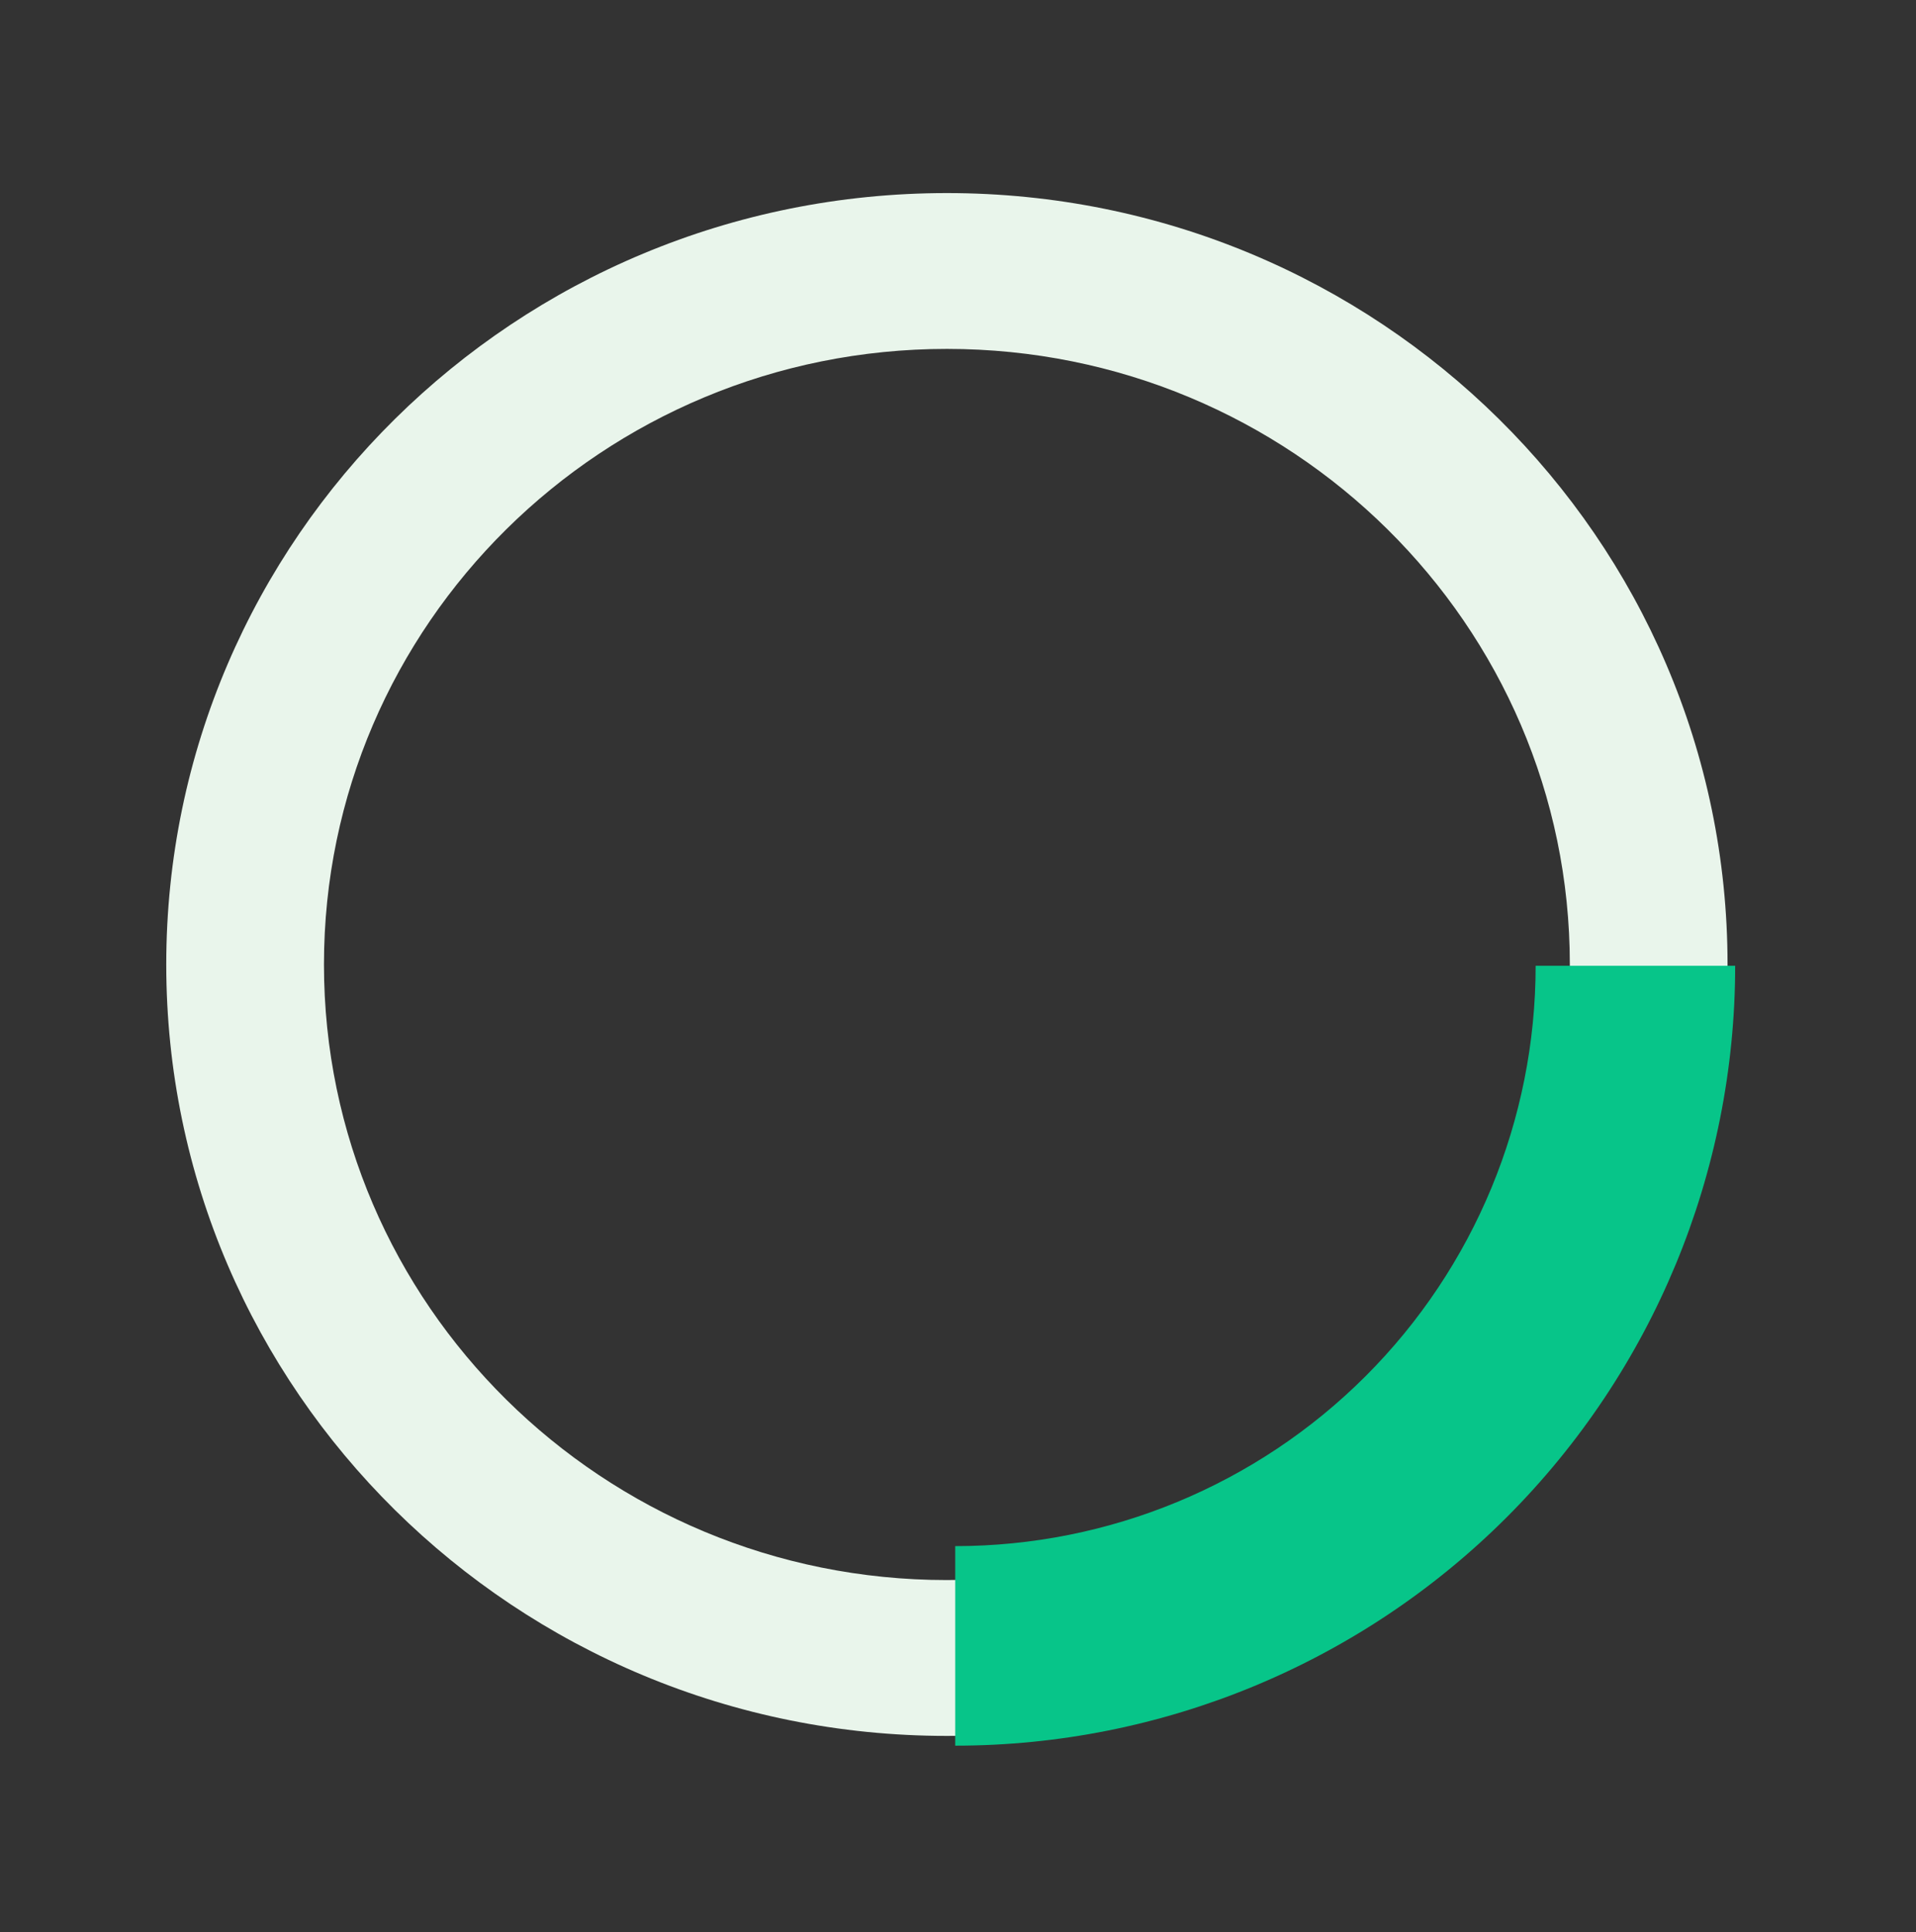 <svg width="119" height="120" viewBox="0 0 119 120" fill="none" xmlns="http://www.w3.org/2000/svg">
<rect x="0" y="0" width="119" height="120" fill="#333333" stroke="none"/>
<path d="M107.295 59.906C107.295 86.368 85.588 107.82 58.811 107.82C32.033 107.82 10.326 86.368 10.326 59.906C10.326 33.443 32.033 11.992 58.811 11.992C85.588 11.992 107.295 33.443 107.295 59.906ZM20.121 59.906C20.121 81.022 37.443 98.14 58.811 98.14C80.178 98.14 97.5 81.022 97.5 59.906C97.5 38.789 80.178 21.671 58.811 21.671C37.443 21.671 20.121 38.789 20.121 59.906Z" fill="#E9F5EB"/>
<path d="M107.769 59.984C107.769 72.832 102.666 85.153 93.581 94.238C84.497 103.322 72.175 108.426 59.328 108.426L59.328 96.032C68.888 96.032 78.057 92.234 84.817 85.474C91.578 78.714 95.376 69.545 95.376 59.984L107.769 59.984Z" fill="#07C589"/>
</svg>

